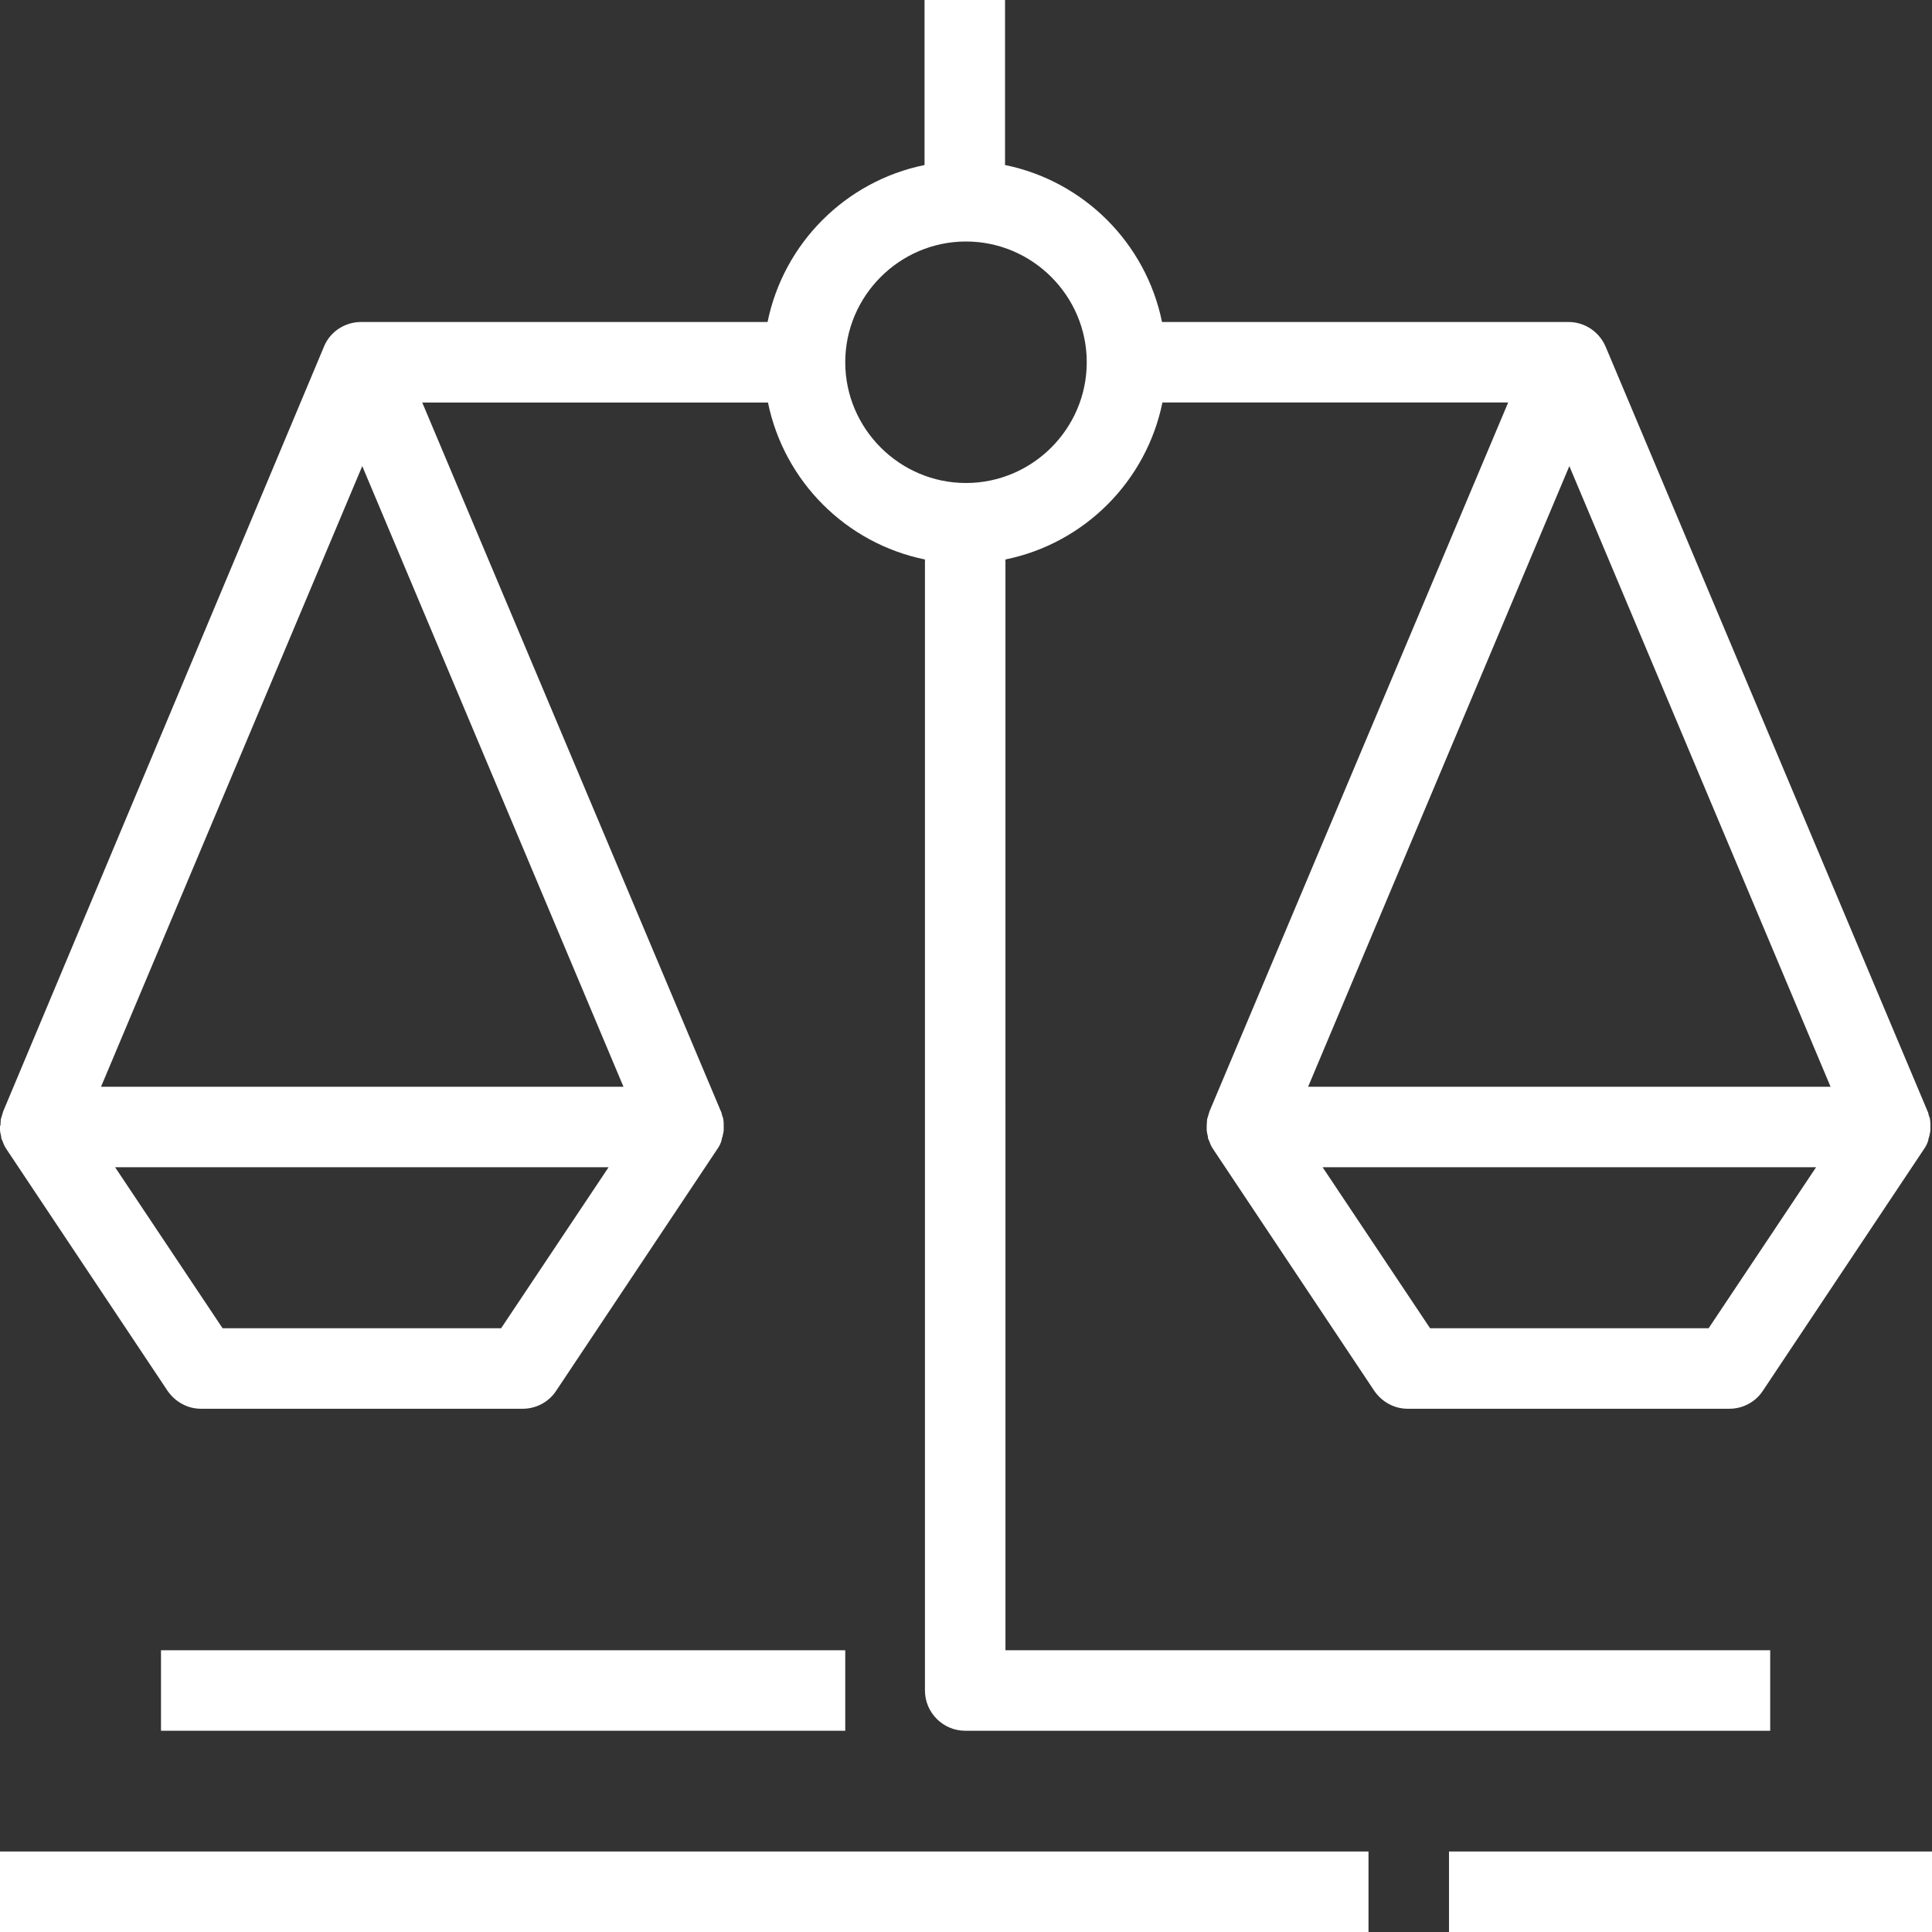 <?xml version="1.0" encoding="UTF-8"?><svg id="Layer_2" xmlns="http://www.w3.org/2000/svg" viewBox="0 0 48 48"><rect x="0" y="0" width="48" height="48" fill="#333333" stroke="none"/><defs><style>.cls-1{fill:#fff;stroke-width:0px;}</style></defs><g id="Layer_1-2"><rect class="cls-1" x="36" y="46" width="12" height="2"/><rect class="cls-1" y="46" width="34" height="2"/><rect class="cls-1" x="4" y="41" width="17" height="2"/><path class="cls-1" d="M0,27.97s0,.06,0,.1c0,.06.02.11.03.17,0,.03,0,.05.02.08.03.08.06.16.11.23h0s0,0,0,0l4,6c.19.28.5.45.83.45h8c.33,0,.65-.17.83-.45l4-6s0,0,0,0h0c.05-.07.09-.15.11-.23,0-.03.01-.05.02-.08.01-.06.03-.11.03-.17,0-.03,0-.06,0-.1,0-.05,0-.11-.01-.16,0-.03-.02-.07-.03-.1-.01-.03-.01-.07-.03-.1l-7.42-17.61h8.59c.4,1.96,1.94,3.5,3.9,3.9v28.1c0,.55.45,1,1,1h20v-2h-19V13.9c1.96-.4,3.5-1.94,3.9-3.9h8.59l-7.42,17.61s-.02.07-.03.1c-.01.03-.02.07-.03.1,0,.05-.01.1-.01.16,0,.03,0,.06,0,.1,0,.06.02.11.03.17,0,.03,0,.05.02.08.03.08.06.16.11.23h0s0,0,0,0l4,6c.19.28.5.45.83.45h8c.33,0,.65-.17.83-.45l4-6s0,0,0,0h0c.05-.07.09-.15.11-.23,0-.03.01-.05.02-.08.01-.06.03-.11.03-.17,0-.03,0-.06,0-.1,0-.05,0-.11-.01-.16,0-.03-.02-.07-.03-.1-.01-.03-.01-.07-.03-.1l-8-19c-.16-.37-.52-.61-.92-.61h-10.1c-.4-1.96-1.94-3.5-3.9-3.9V0h-2v4.1c-1.96.4-3.5,1.94-3.9,3.9h-10.1c-.4,0-.77.24-.92.61L.08,27.61s-.02.07-.03.1c-.01.03-.02.07-.03.1,0,.05-.01.1-.01.16ZM42.46,33h-6.93l-2.67-4h12.26l-2.67,4ZM45.49,27h-12.99l6.49-15.42,6.49,15.42ZM24,6c1.65,0,3,1.35,3,3s-1.35,3-3,3-3-1.35-3-3,1.35-3,3-3ZM12.46,33h-6.93l-2.67-4h12.26l-2.67,4ZM9,11.58l6.49,15.42H2.51l6.49-15.42Z"/></g></svg>